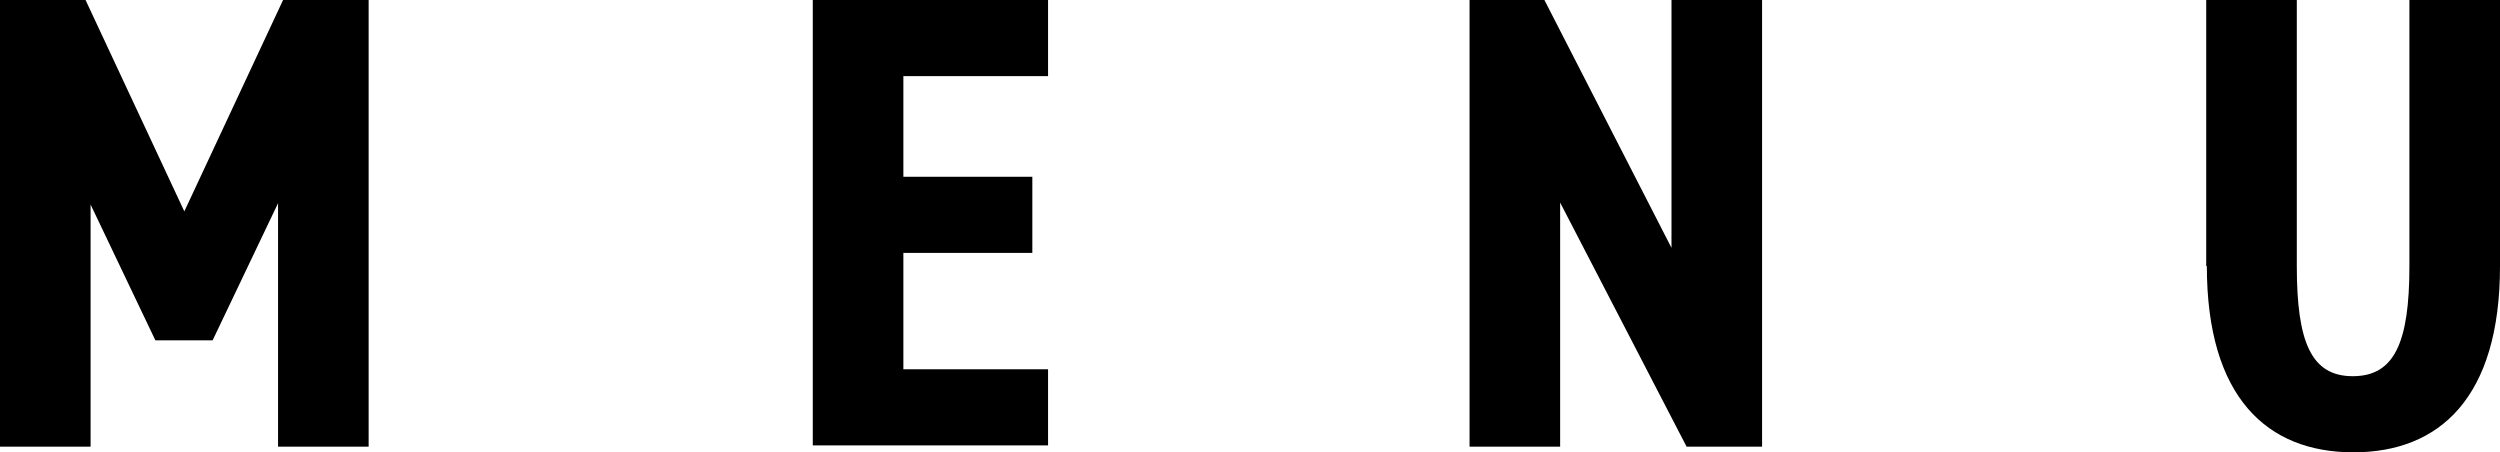 <?xml version="1.0" encoding="UTF-8"?><svg id="_レイヤー_2" xmlns="http://www.w3.org/2000/svg" viewBox="0 0 39.74 7.19"><defs><style>.cls-1{stroke-width:0px;}</style></defs><g id="_レイヤー_1-2"><path class="cls-1" d="M1.44,3.23v3.87H0V0h1.36l1.57,3.36,1.57-3.36h1.36v7.1h-1.44v-3.87l-1.04,2.18h-.91l-1.04-2.18Z"/><path class="cls-1" d="M16.66,0v1.21h-2.3v1.6h2.05v1.21h-2.05v1.85h2.3v1.21h-3.74V0h3.74Z"/><path class="cls-1" d="M28.01,0v7.1h-1.2l-2.01-3.88v3.88h-1.44V0h1.19l2.02,3.94V0h1.44Z"/><path class="cls-1" d="M35.07,4.23V0h1.44v4.23c0,1.21.23,1.75.89,1.75s.9-.53.9-1.75V0h1.44v4.23c0,2.09-.96,2.96-2.33,2.96s-2.33-.87-2.33-2.96Z"/></g></svg>